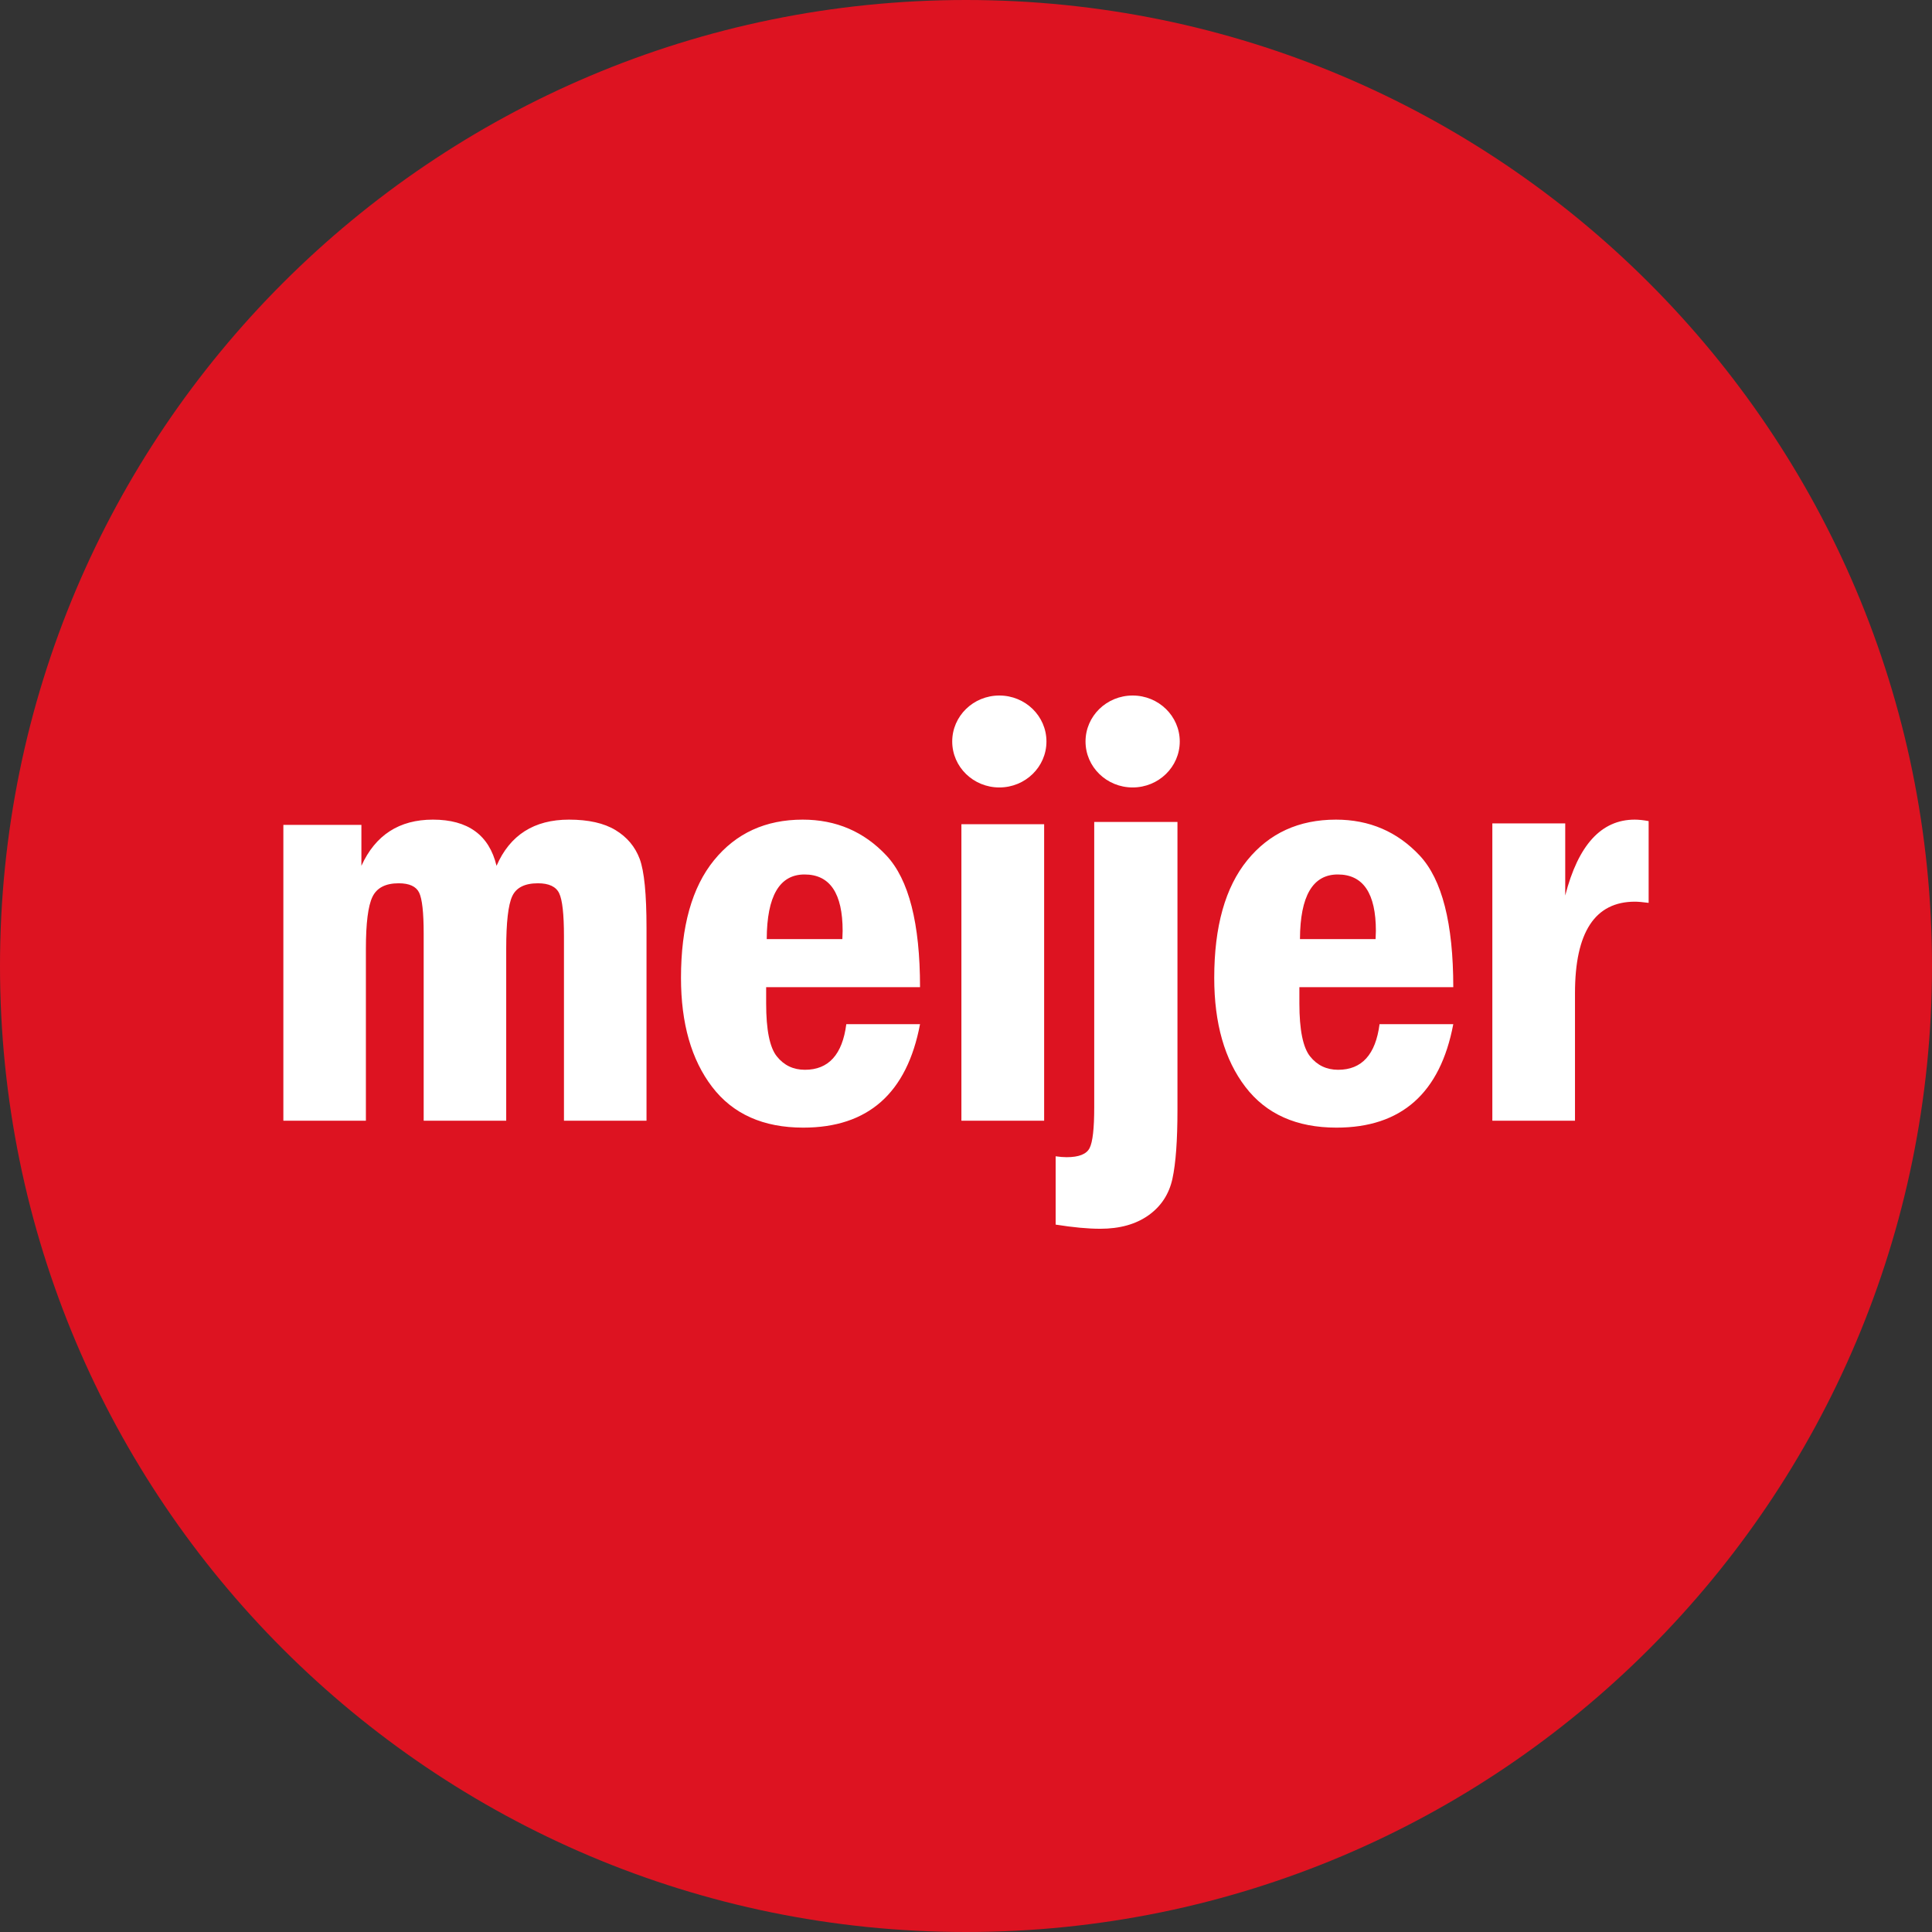 <svg width="150" height="150" viewBox="0 0 150 150" fill="none" xmlns="http://www.w3.org/2000/svg">
<rect x="0" y="0" width="150" height="150" fill="#333333" stroke="none"/>
<g clip-path="url(#clip0_412_10892)">
<path d="M75 150C116.421 150 150 116.421 150 75C150 33.579 116.421 0 75 0C33.579 0 0 33.579 0 75C0 116.421 33.579 150 75 150Z" fill="#DD1321"/>
<g clip-path="url(#clip1_412_10892)">
<path d="M22 64.043H28.059V67.222C29.146 64.832 30.997 63.636 33.611 63.636C36.33 63.636 37.977 64.832 38.551 67.222C39.591 64.832 41.468 63.636 44.178 63.636C45.691 63.636 46.899 63.908 47.795 64.453C48.691 64.998 49.314 65.744 49.667 66.689C50.018 67.635 50.195 69.416 50.195 72.034V87.013H43.786V72.688C43.786 70.978 43.662 69.866 43.414 69.351C43.167 68.836 42.618 68.578 41.765 68.578C40.742 68.578 40.074 68.915 39.766 69.589C39.456 70.264 39.302 71.622 39.302 73.665V87.013H32.894V72.483C32.894 70.848 32.776 69.79 32.544 69.306C32.31 68.822 31.781 68.578 30.954 68.578C29.932 68.578 29.251 68.931 28.915 69.635C28.577 70.339 28.408 71.682 28.408 73.665V87.013H22V64.043ZM62.465 67.894C60.522 67.894 59.543 69.566 59.529 72.91H65.4C65.415 72.64 65.422 72.43 65.422 72.279C65.422 69.356 64.436 67.894 62.465 67.894ZM62.492 83.058C64.331 83.058 65.402 81.877 65.707 79.515H71.431C70.42 84.872 67.398 87.549 62.366 87.549C59.261 87.549 56.903 86.496 55.291 84.388C53.679 82.278 52.872 79.457 52.872 75.922C52.872 71.934 53.727 68.888 55.438 66.787C57.15 64.686 59.442 63.636 62.32 63.636C64.912 63.636 67.079 64.565 68.819 66.421C70.56 68.278 71.431 71.686 71.431 76.642H59.484V77.908C59.484 79.957 59.759 81.326 60.314 82.019C60.868 82.711 61.593 83.058 62.492 83.058ZM74.643 63.993H81.067V87.013H74.643V63.993ZM84.955 63.815H91.418V86.158C91.418 88.537 91.288 90.322 91.027 91.52C90.766 92.712 90.148 93.659 89.168 94.356C88.188 95.051 86.942 95.401 85.425 95.401C84.462 95.401 83.306 95.293 81.96 95.078V89.775C82.282 89.822 82.565 89.844 82.813 89.844C83.765 89.844 84.36 89.606 84.597 89.135C84.838 88.661 84.955 87.609 84.955 85.977V63.815ZM103.866 67.894C101.921 67.894 100.943 69.566 100.929 72.91H106.8C106.814 72.64 106.823 72.43 106.823 72.279C106.823 69.356 105.838 67.894 103.866 67.894ZM103.892 83.058C105.731 83.058 106.802 81.877 107.108 79.515H112.832C111.821 84.872 108.8 87.549 103.766 87.549C100.663 87.549 98.304 86.496 96.692 84.388C95.079 82.278 94.273 79.457 94.273 75.922C94.273 71.934 95.129 68.888 96.84 66.787C98.55 64.686 100.842 63.636 103.723 63.636C106.313 63.636 108.48 64.565 110.222 66.421C111.96 68.278 112.832 71.686 112.832 76.642H100.884V77.908C100.884 79.957 101.163 81.326 101.714 82.019C102.268 82.711 102.995 83.058 103.892 83.058ZM115.865 63.928H121.524V69.527C122.532 65.6 124.331 63.636 126.917 63.636C127.232 63.636 127.593 63.674 128 63.75V70.098C127.534 70.038 127.18 70.006 126.938 70.006C123.834 70.006 122.282 72.373 122.282 77.108V87.013H115.865V63.928Z" fill="white"/>
<path d="M81.246 57.569C81.246 59.541 79.609 61.138 77.588 61.138C75.567 61.138 73.93 59.541 73.93 57.569C73.93 55.598 75.567 54 77.588 54C79.609 54 81.246 55.598 81.246 57.569ZM91.596 57.569C91.596 59.541 89.958 61.138 87.938 61.138C85.917 61.138 84.28 59.541 84.28 57.569C84.28 55.598 85.917 54 87.938 54C89.958 54 91.596 55.598 91.596 57.569Z" fill="white"/>
</g>
</g>
<defs>
<clipPath id="clip0_412_10892">
<rect width="150" height="150" fill="white"/>
</clipPath>
<clipPath id="clip1_412_10892">
<rect width="106" height="42" fill="white" transform="translate(22 54)"/>
</clipPath>
</defs>
</svg>
